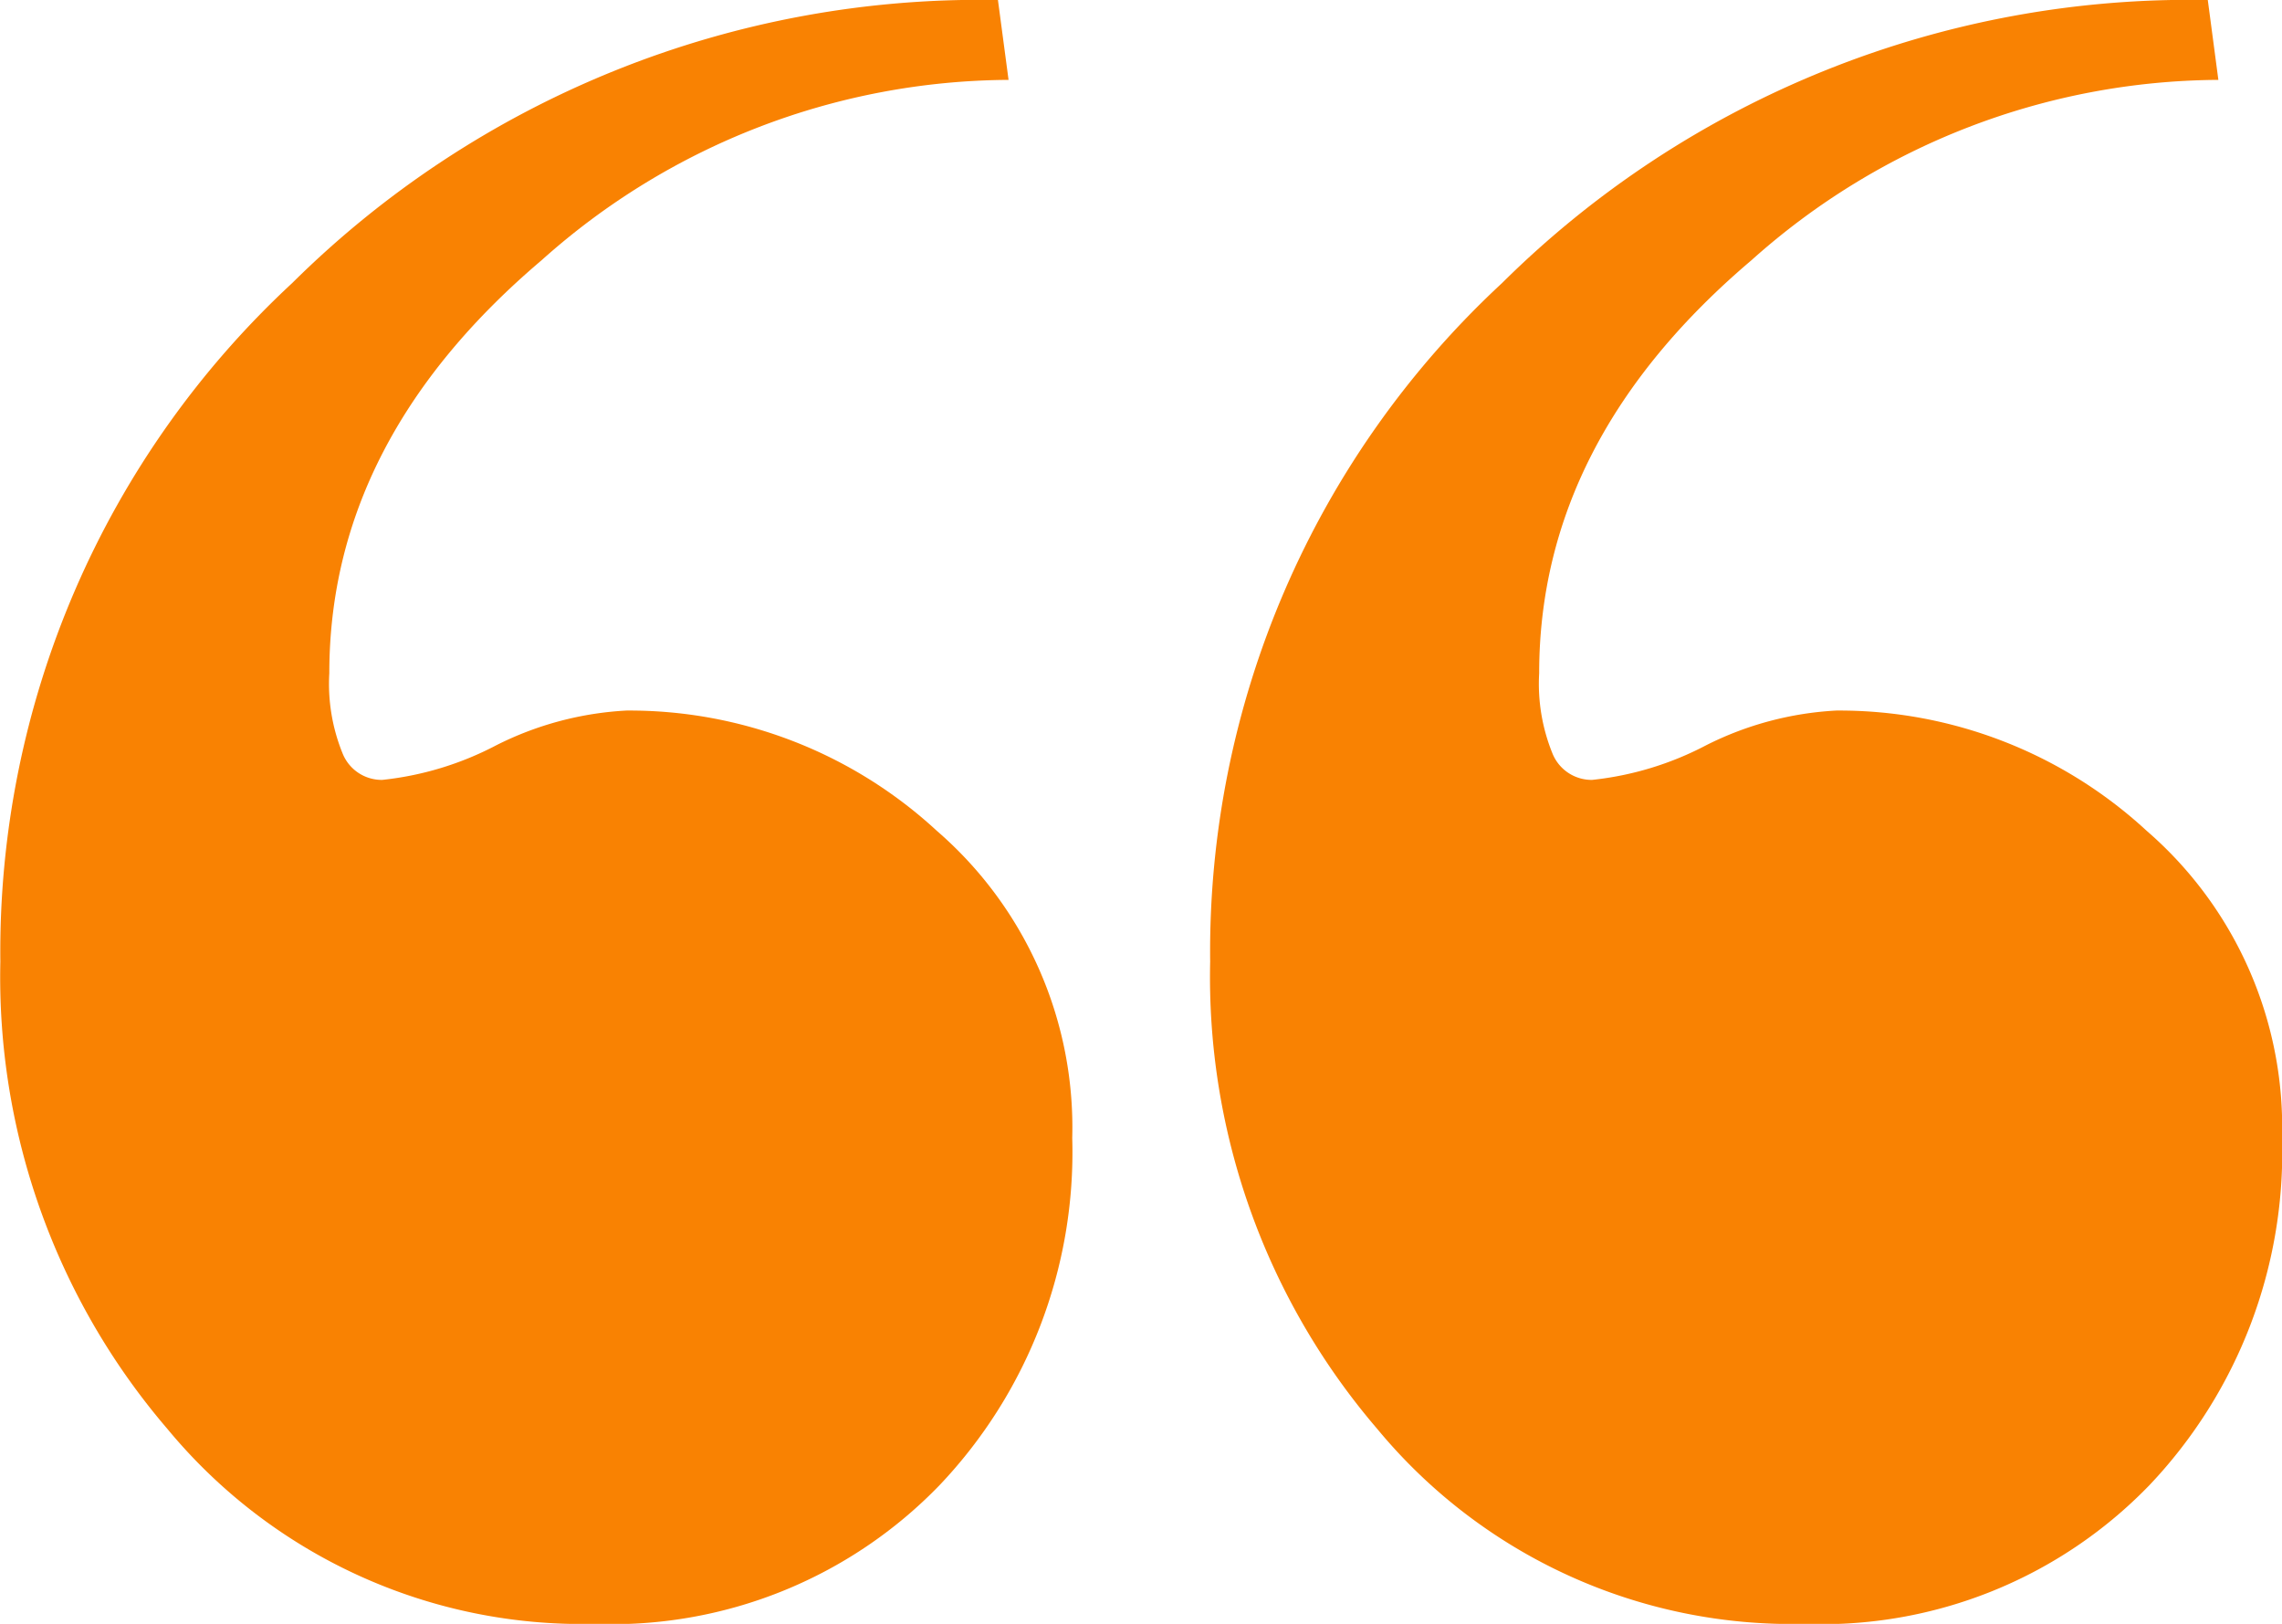 <svg xmlns="http://www.w3.org/2000/svg" width="52" height="37" viewBox="0 0 52 37">
<defs>
    <style>
      .cls-1 {
        fill: #f98202;
        fill-rule: evenodd;
      }
    </style>
  </defs>
  <path id="_拷贝" data-name="“ 拷贝" class="cls-1" d="M308.916,5351.93a10.325,10.325,0,0,0-7.074-2.74,7.454,7.454,0,0,0-2.962.79,7.205,7.205,0,0,1-2.6.79,0.962,0.962,0,0,1-.907-0.61,4.214,4.214,0,0,1-.3-1.82q0-5.31,4.837-9.41a16.065,16.065,0,0,1,10.64-4.11l-0.241-1.82a22.253,22.253,0,0,0-16.082,6.45,20.767,20.767,0,0,0-6.651,15.46,15.814,15.814,0,0,0,3.809,10.65,12.252,12.252,0,0,0,9.734,4.44,10.378,10.378,0,0,0,7.86-3.16,11.016,11.016,0,0,0,3.022-7.91A8.935,8.935,0,0,0,308.916,5351.93Zm-27.569,0a10.323,10.323,0,0,0-7.073-2.74,7.454,7.454,0,0,0-2.963.79,7.2,7.2,0,0,1-2.6.79,0.96,0.96,0,0,1-.907-0.61,4.2,4.2,0,0,1-.3-1.82q0-5.31,4.837-9.41a16.065,16.065,0,0,1,10.641-4.11l-0.242-1.82a22.253,22.253,0,0,0-16.082,6.45,20.77,20.77,0,0,0-6.65,15.46,15.813,15.813,0,0,0,3.808,10.65,12.253,12.253,0,0,0,9.734,4.44,10.378,10.378,0,0,0,7.86-3.16,11.012,11.012,0,0,0,3.023-7.91A8.936,8.936,0,0,0,281.347,5351.93Z" transform="translate(-260 -5333)"/>
</svg>
